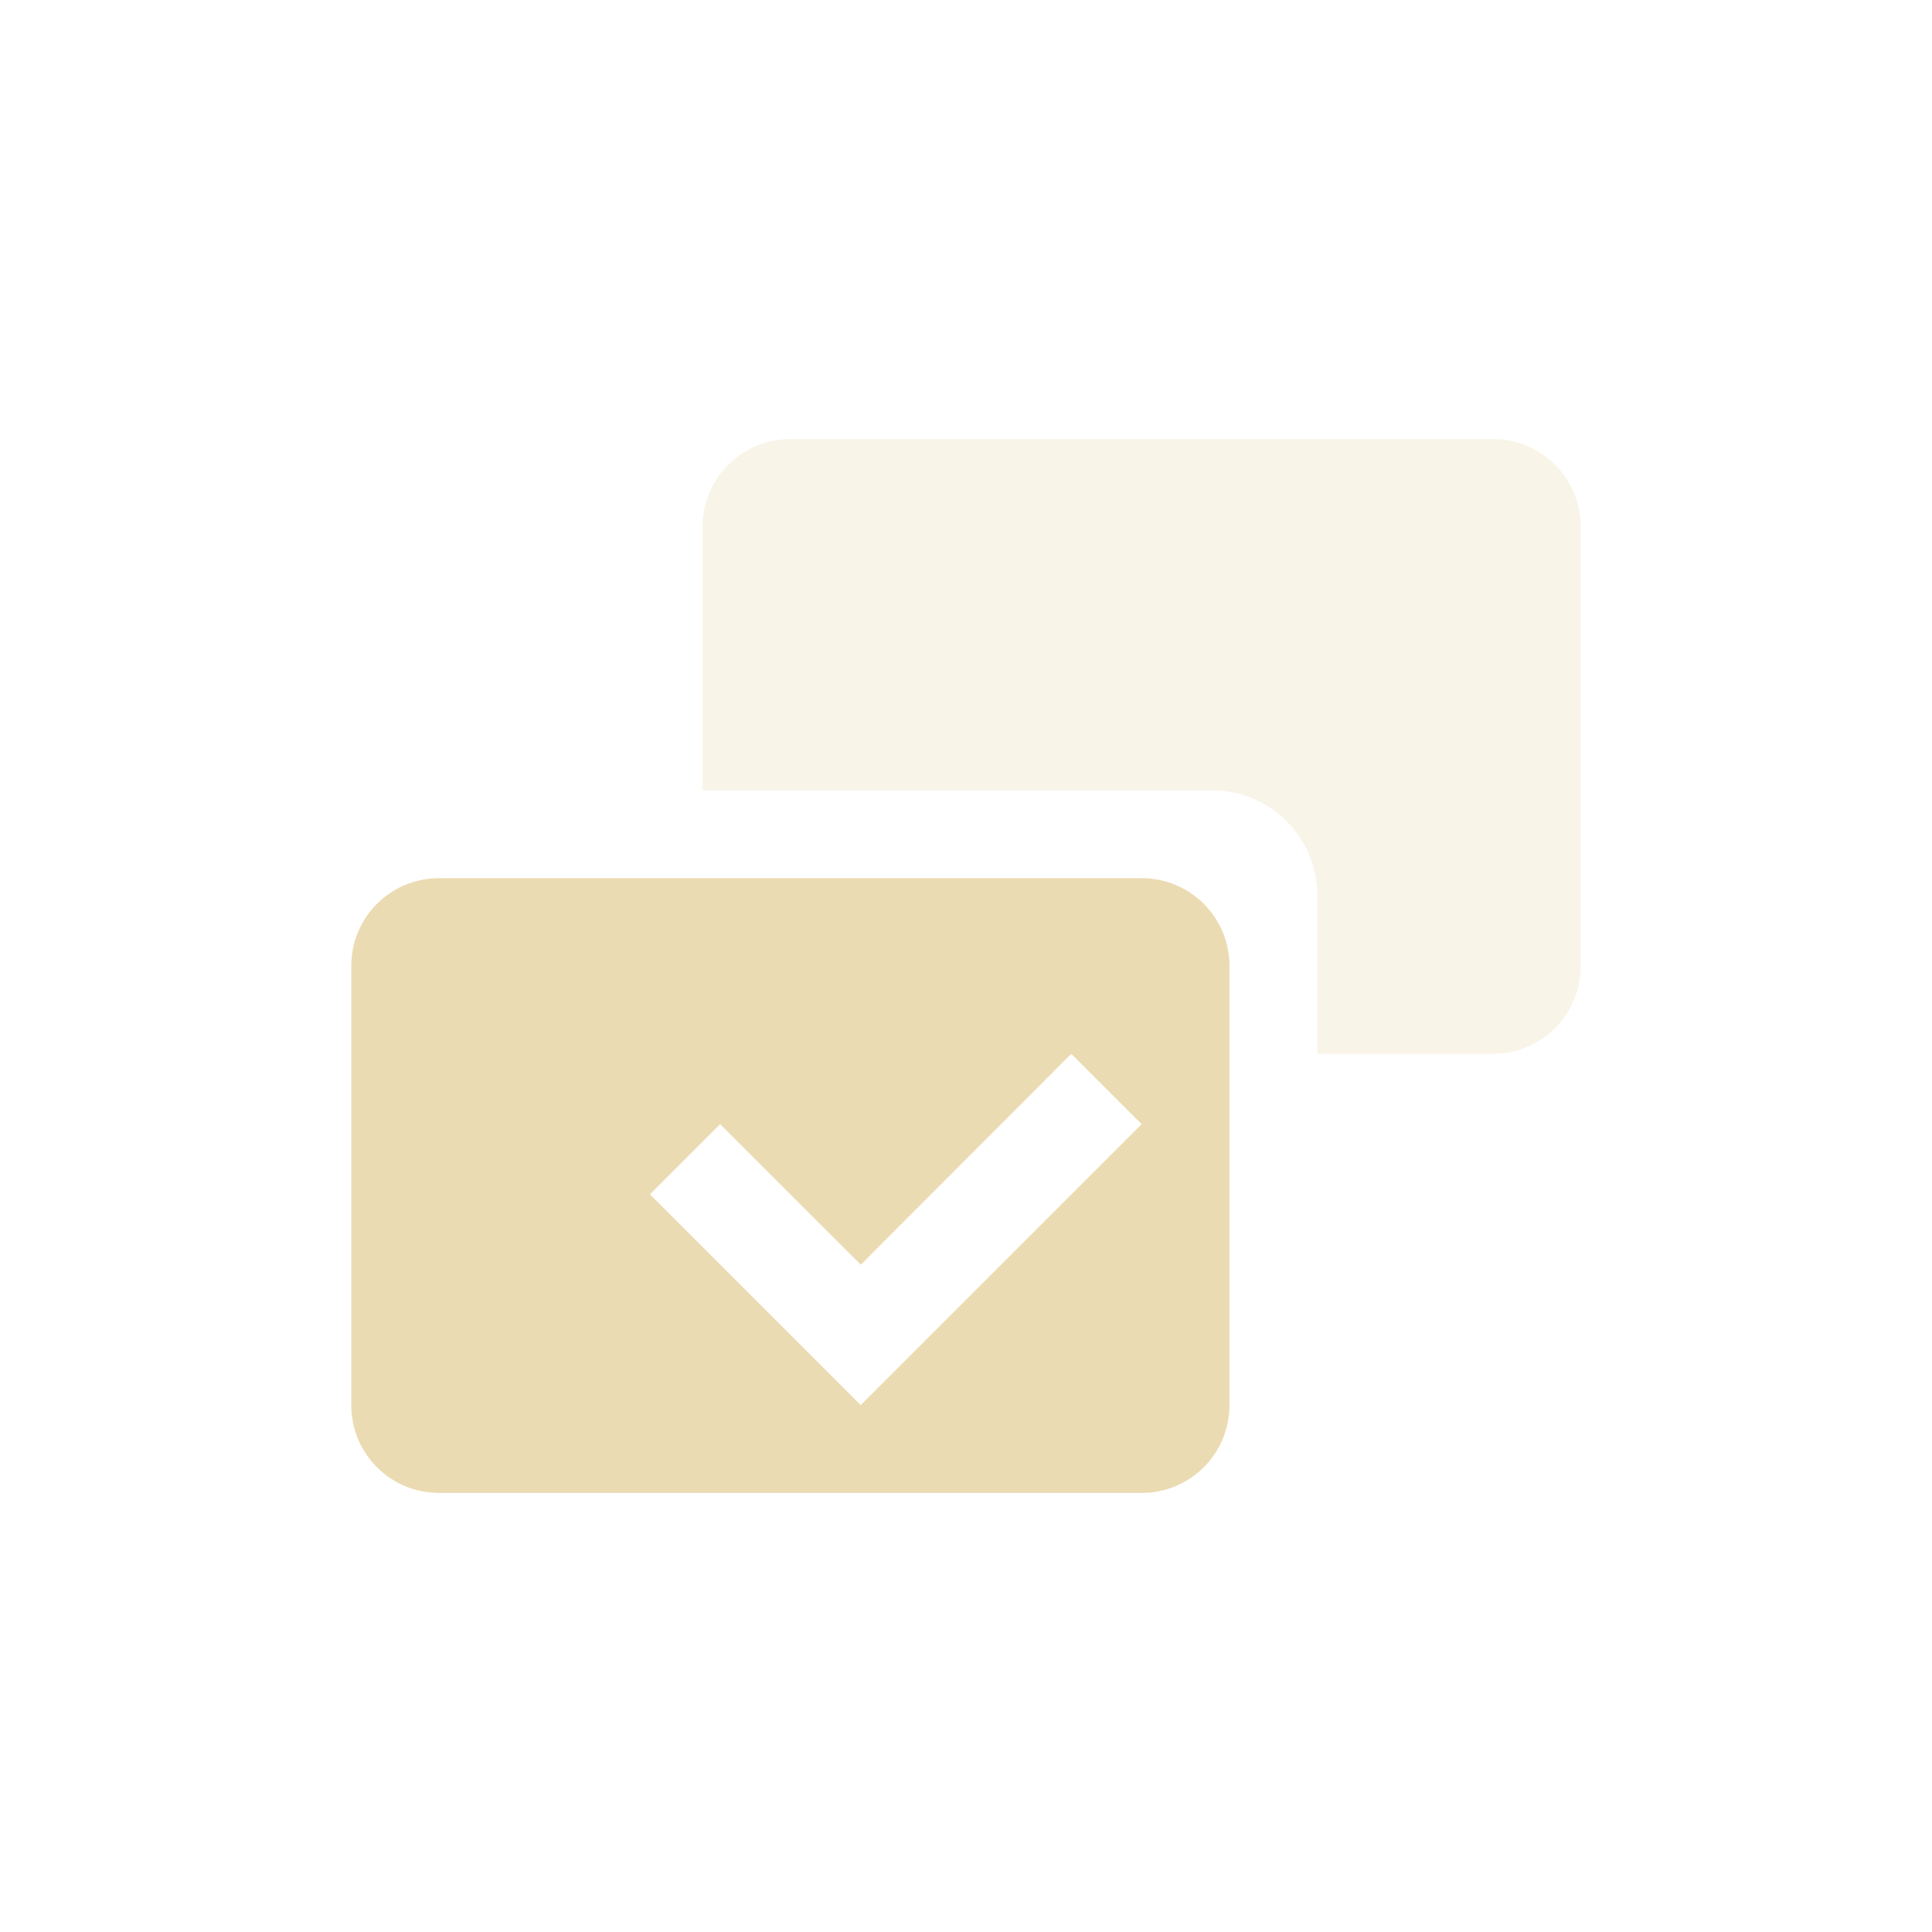 <svg width="22" height="22" version="1.1" xmlns="http://www.w3.org/2000/svg">
  <defs>
    <style id="current-color-scheme" type="text/css">.ColorScheme-Text { color:#ebdbb2; } .ColorScheme-Highlight { color:#458588; }</style>
  </defs>
  <path class="ColorScheme-Text" d="m5 10c-0.554 0-1 0.446-1 1v5c0 0.554 0.446 1 1 1h8c0.554 0 1-0.446 1-1v-5c0-0.554-0.446-1-1-1zm7.199 2 0.801 0.801-3.199 3.199-2.4-2.4 0.799-0.799 1.602 1.6z" fill="currentColor"/>
  <path class="ColorScheme-Text" d="m9 5c-0.554 0-1 0.446-1 1v3h5.801c0.665 0 1.199 0.534 1.199 1.199v1.801h2c0.554 0 1-0.446 1-1v-5c0-0.554-0.446-1-1-1z" fill="currentColor" opacity=".3"/>
</svg>
